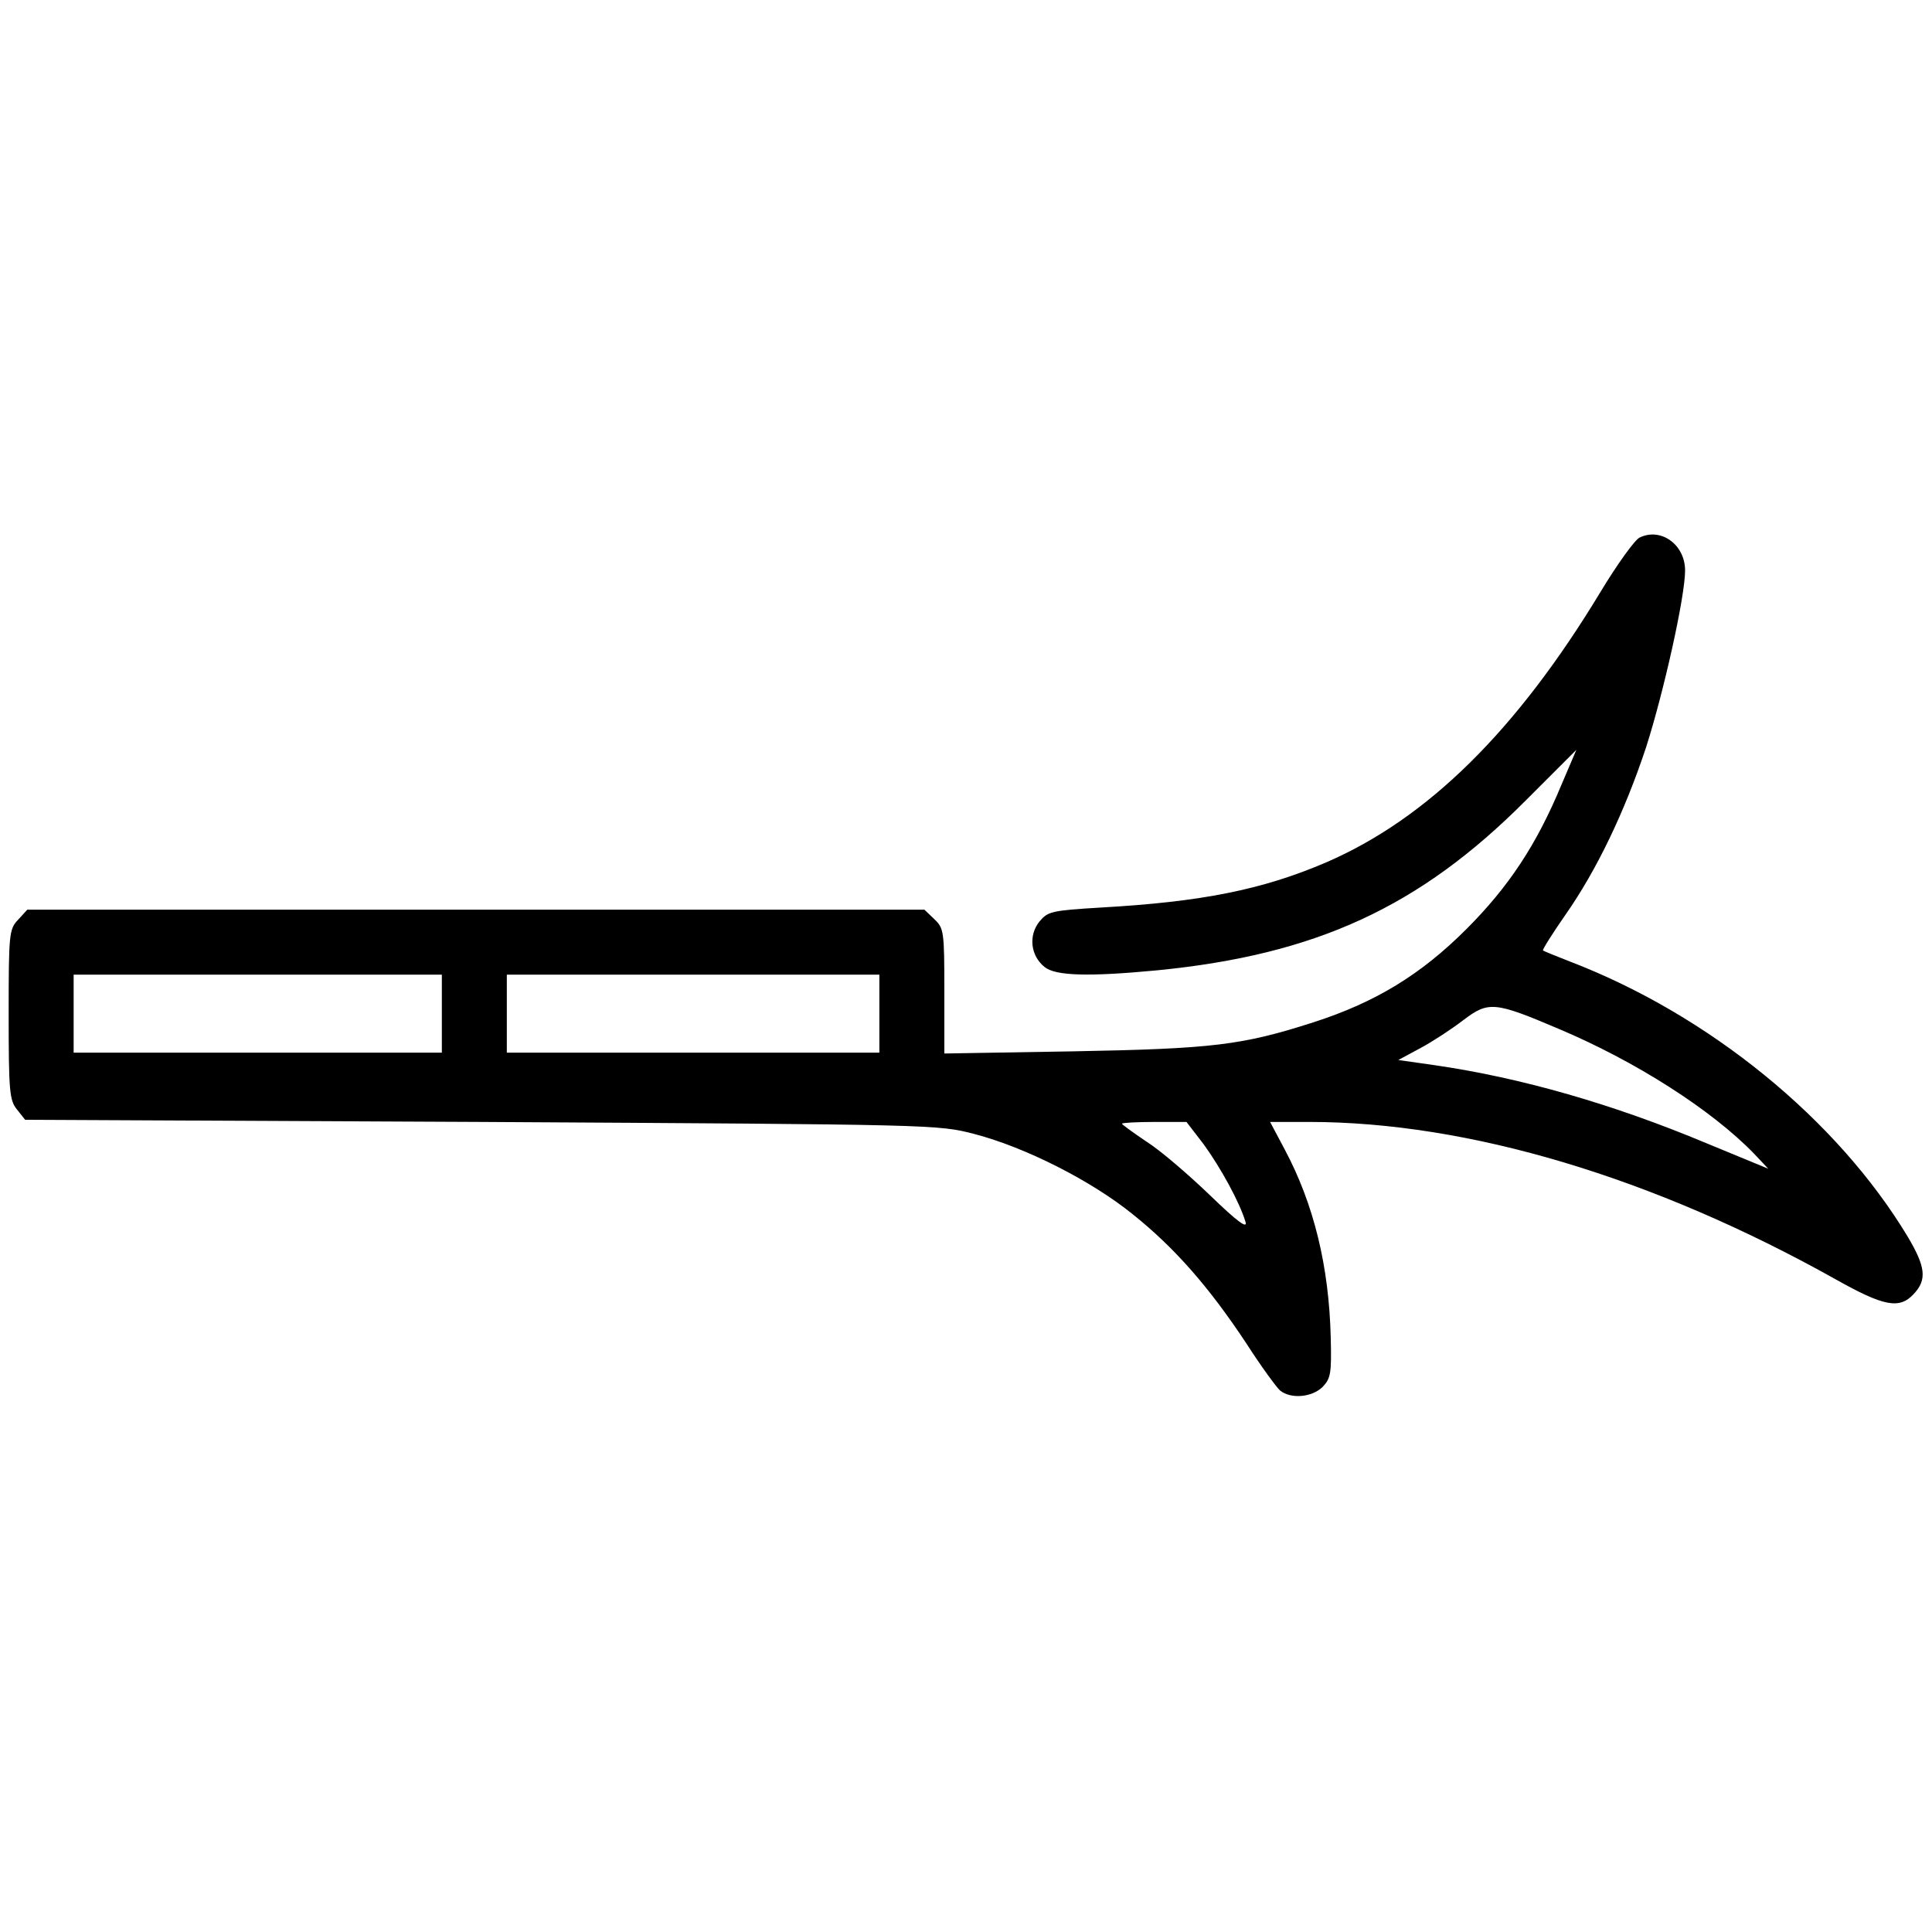 <?xml version="1.0" standalone="no"?>
<!DOCTYPE svg PUBLIC "-//W3C//DTD SVG 20010904//EN"
 "http://www.w3.org/TR/2001/REC-SVG-20010904/DTD/svg10.dtd">
<svg version="1.0" xmlns="http://www.w3.org/2000/svg"
 width="446pt" height="446pt" viewBox="0 0 446 446"
 preserveAspectRatio="xMidYMid meet">

<g transform="translate(0,446) scale(0.1,-0.1)"
fill="#000000" stroke="none">
<path d="M3785 3219 c-11 -5 -52 -62 -90 -125 -194 -321 -400 -524 -634 -625
-147 -63 -288 -91 -519 -104 -116 -7 -123 -9 -143 -33 -25 -32 -20 -78 12
-104 25 -21 102 -23 260 -8 367 36 606 146 851 392 l117 117 -35 -82 c-57
-137 -121 -234 -219 -332 -105 -105 -210 -169 -353 -215 -165 -53 -232 -61
-554 -67 l-298 -5 0 144 c0 138 -1 145 -23 166 l-23 22 -1035 0 -1036 0 -21
-23 c-21 -22 -22 -32 -22 -219 0 -178 2 -198 19 -219 l19 -24 1054 -5 c1051
-6 1053 -6 1138 -28 118 -31 270 -108 366 -186 96 -77 175 -167 261 -297 34
-53 70 -102 78 -109 25 -20 73 -16 98 8 19 20 21 31 19 114 -4 165 -39 308
-106 434 l-34 64 90 0 c368 0 795 -128 1215 -363 112 -63 148 -70 181 -34 31
33 27 63 -14 132 -163 271 -459 512 -779 635 -33 13 -61 24 -63 26 -2 1 21 38
51 81 73 104 138 240 187 388 41 128 90 348 90 408 0 60 -56 100 -105 76z
m-2765 -1099 l0 -90 -425 0 -425 0 0 90 0 90 425 0 425 0 0 -90z m1010 0 l0
-90 -430 0 -430 0 0 90 0 90 430 0 430 0 0 -90z m1568 -35 c178 -75 353 -187
451 -288 l33 -35 -143 59 c-215 90 -427 151 -627 180 l-84 12 52 28 c28 15 72
44 98 64 58 44 72 43 220 -20z m-819 -267 c39 -54 82 -132 96 -178 6 -18 -17
-2 -82 61 -50 48 -115 104 -147 124 -31 21 -56 39 -56 41 0 2 34 4 75 4 l74 0
40 -52z"/>
</g>
</svg>
